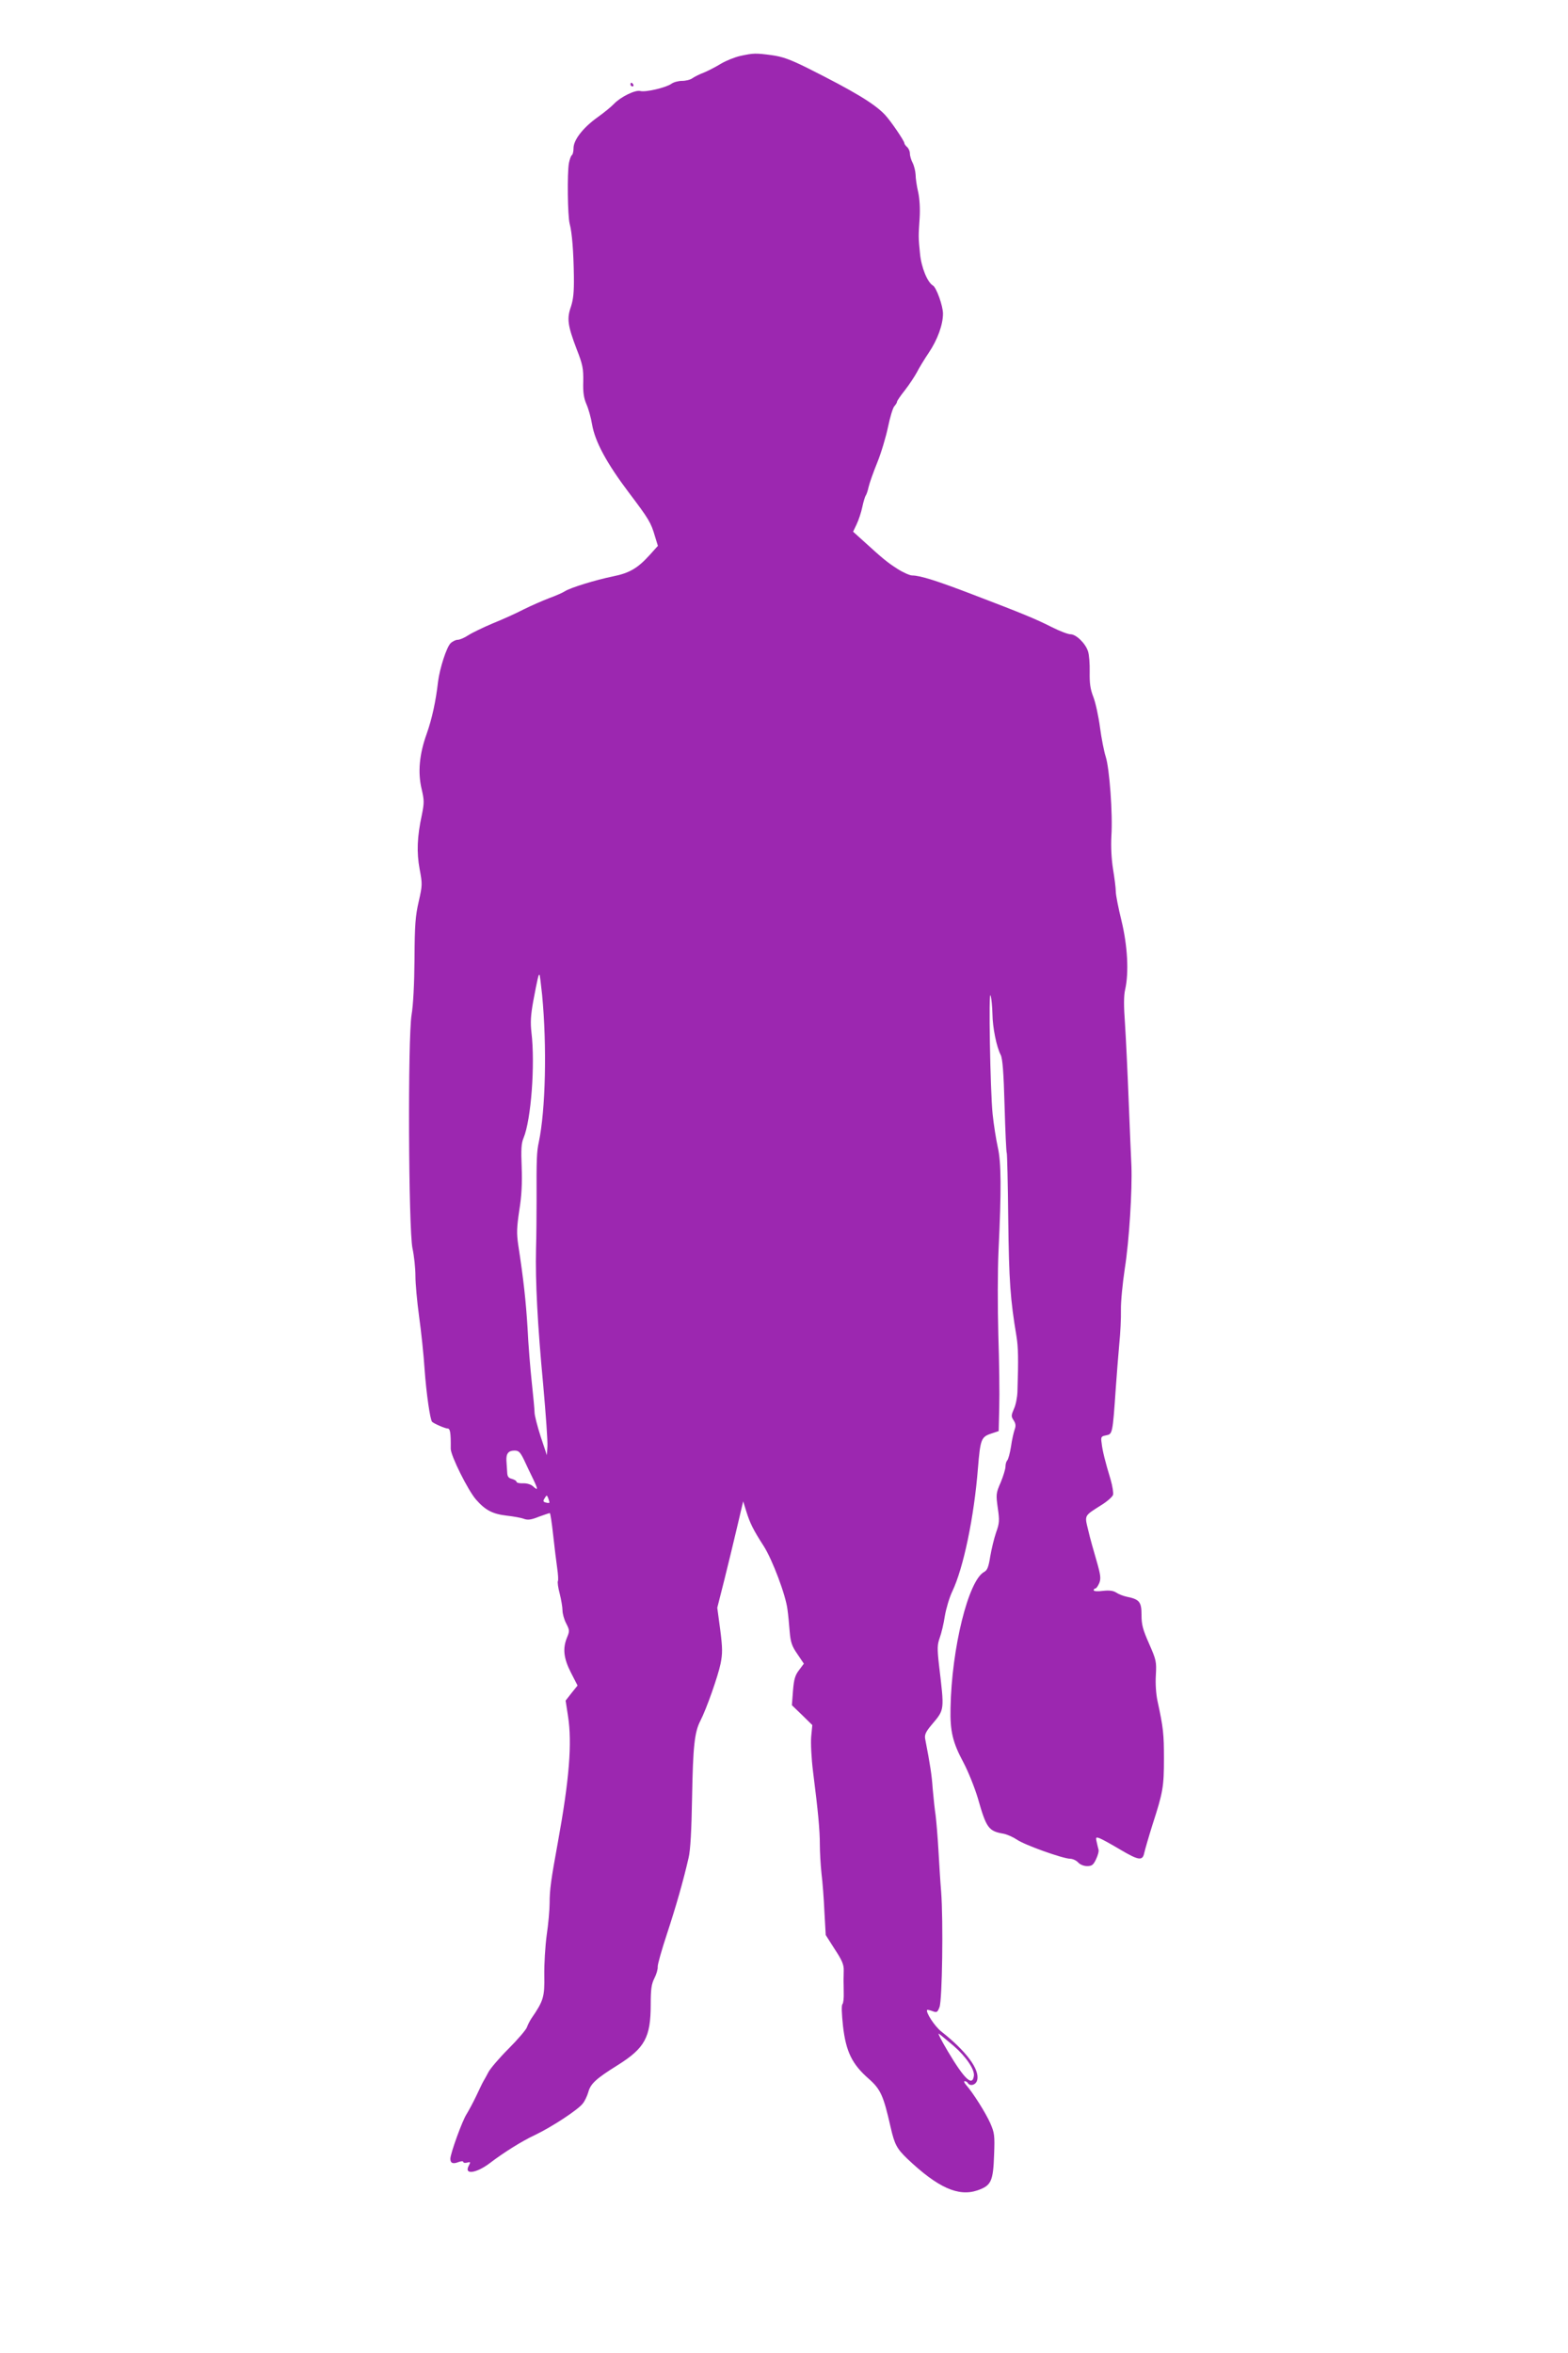 <?xml version="1.0" standalone="no"?>
<!DOCTYPE svg PUBLIC "-//W3C//DTD SVG 20010904//EN"
 "http://www.w3.org/TR/2001/REC-SVG-20010904/DTD/svg10.dtd">
<svg version="1.0" xmlns="http://www.w3.org/2000/svg"
 width="853pt" height="1280pt" viewBox="0 0 853 1280"
 preserveAspectRatio="xMidYMid meet">
<g transform="translate(0,1280) scale(0.1,-0.1)"
fill="#9c27b0" stroke="none">
<path d="M4028 12496 c-31 -7 -78 -26 -105 -42 -26 -16 -68 -38 -92 -48 -24
-9 -54 -24 -65 -32 -11 -8 -36 -14 -56 -14 -20 0 -46 -7 -58 -16 -30 -21 -141
-47 -169 -39 -28 7 -108 -33 -143 -70 -14 -15 -53 -47 -88 -72 -80 -57 -132
-124 -132 -169 0 -18 -4 -35 -9 -38 -5 -3 -12 -23 -16 -43 -10 -56 -7 -287 4
-330 13 -48 21 -149 23 -288 1 -83 -3 -123 -16 -163 -23 -65 -18 -102 31 -231
33 -84 37 -106 36 -176 -2 -59 3 -90 17 -123 11 -24 25 -74 31 -111 16 -93 79
-210 199 -369 111 -147 121 -164 143 -239 l16 -52 -44 -49 c-65 -72 -110 -99
-200 -117 -93 -19 -231 -61 -262 -81 -12 -8 -51 -25 -87 -38 -36 -14 -98 -41
-138 -61 -40 -21 -116 -55 -168 -76 -52 -22 -112 -51 -132 -64 -21 -14 -47
-25 -58 -25 -11 0 -29 -9 -39 -19 -22 -22 -59 -137 -68 -209 -12 -106 -33
-202 -62 -284 -40 -111 -49 -210 -27 -301 14 -60 14 -74 1 -139 -26 -120 -29
-205 -12 -296 15 -80 15 -87 -5 -175 -18 -78 -22 -126 -23 -312 -1 -137 -7
-252 -16 -305 -21 -128 -17 -1163 5 -1270 9 -41 16 -109 16 -151 0 -41 9 -140
20 -220 11 -79 25 -209 30 -289 9 -126 30 -275 41 -284 13 -11 71 -36 84 -36
14 0 18 -22 17 -110 0 -38 94 -227 138 -277 51 -58 90 -78 167 -87 35 -4 76
-11 92 -17 22 -8 40 -6 82 11 30 11 57 20 60 20 3 0 11 -53 18 -117 7 -65 17
-146 22 -181 5 -34 7 -67 4 -72 -3 -5 1 -36 10 -69 8 -32 15 -73 15 -90 0 -18
9 -50 20 -71 19 -37 19 -42 5 -76 -25 -60 -19 -114 21 -192 l36 -70 -33 -41
-32 -41 13 -84 c23 -147 7 -345 -55 -686 -37 -202 -45 -258 -45 -331 0 -36 -7
-115 -16 -175 -8 -60 -14 -159 -13 -219 2 -117 -4 -138 -71 -235 -9 -14 -20
-36 -24 -48 -5 -13 -49 -65 -100 -116 -51 -51 -100 -109 -109 -127 -10 -19
-22 -41 -27 -49 -5 -8 -22 -44 -39 -80 -17 -36 -41 -80 -52 -98 -24 -36 -89
-216 -89 -244 0 -24 14 -30 44 -18 14 5 26 6 26 1 0 -5 10 -7 21 -4 19 5 20 4
9 -17 -27 -51 41 -42 117 16 75 57 172 118 243 151 92 44 234 137 260 171 11
13 24 41 30 61 12 47 43 75 160 148 148 93 180 151 180 331 0 83 4 110 20 142
11 21 19 49 18 62 -1 13 22 93 50 178 49 149 89 288 118 415 10 40 16 152 19
330 5 275 13 353 45 415 34 66 97 246 110 311 11 55 11 84 -2 185 l-16 119 38
150 c21 83 52 213 70 289 l33 140 17 -55 c20 -64 37 -99 95 -189 47 -74 120
-267 129 -345 4 -27 9 -81 12 -120 5 -58 12 -79 42 -122 l35 -52 -26 -35 c-21
-27 -28 -49 -33 -112 l-6 -79 56 -54 55 -54 -6 -63 c-3 -35 1 -118 10 -190 28
-220 37 -320 37 -396 0 -40 4 -111 9 -158 6 -47 13 -141 16 -210 l7 -125 49
-77 c39 -59 50 -84 49 -115 0 -21 -1 -45 -1 -53 0 -8 1 -39 1 -69 1 -29 -2
-57 -7 -62 -6 -6 -4 -53 3 -119 16 -139 49 -207 139 -286 66 -58 81 -92 120
-264 22 -96 34 -117 92 -173 165 -156 276 -206 380 -171 75 26 86 48 91 194 4
106 2 119 -21 172 -26 58 -94 165 -130 206 -11 12 -15 22 -9 22 6 0 14 -4 17
-10 13 -20 45 -10 51 16 15 57 -59 157 -195 264 -37 29 -87 107 -77 118 2 1
15 -2 29 -7 23 -9 27 -7 38 22 15 39 21 470 9 627 -5 58 -11 161 -15 230 -4
69 -11 152 -15 185 -5 33 -12 98 -16 145 -5 73 -13 128 -41 272 -4 22 3 38 34
75 73 87 71 74 41 329 -10 89 -9 108 4 145 9 24 22 78 28 119 7 41 25 102 41
135 60 126 118 402 139 668 13 159 18 171 71 189 l42 14 3 130 c2 71 0 249 -5
394 -4 148 -4 349 1 455 16 335 15 482 -4 565 -9 41 -22 122 -28 180 -13 125
-23 688 -11 645 5 -16 9 -61 10 -100 1 -75 22 -179 45 -223 10 -20 16 -94 21
-277 4 -138 9 -253 12 -257 2 -4 6 -166 8 -360 4 -336 11 -435 45 -638 9 -58
11 -115 5 -300 -1 -30 -9 -72 -19 -93 -15 -35 -16 -41 -2 -62 12 -18 13 -31 6
-50 -5 -14 -15 -56 -20 -93 -6 -37 -15 -71 -21 -76 -5 -6 -9 -20 -9 -33 0 -13
-12 -52 -26 -86 -26 -59 -26 -66 -16 -139 10 -68 9 -83 -9 -133 -11 -32 -25
-90 -32 -131 -9 -57 -16 -75 -33 -84 -86 -46 -177 -415 -183 -740 -3 -127 12
-188 70 -296 27 -51 62 -139 79 -196 46 -162 58 -178 140 -192 19 -4 51 -18
72 -32 41 -29 249 -103 289 -104 14 0 34 -9 44 -20 11 -12 31 -20 49 -20 26 0
34 6 49 38 10 21 16 44 13 52 -2 8 -7 27 -10 42 -6 25 -4 27 17 19 13 -5 62
-32 109 -60 103 -61 124 -64 133 -19 4 18 24 87 45 154 57 176 62 205 62 359
0 133 -3 166 -35 313 -8 37 -12 94 -9 141 4 74 2 82 -37 171 -34 77 -41 103
-41 156 0 71 -11 85 -80 99 -19 4 -45 14 -58 23 -16 10 -37 13 -72 9 -29 -4
-50 -2 -50 3 0 6 4 10 9 10 5 0 14 13 21 29 10 25 8 43 -15 123 -15 51 -36
125 -45 165 -20 83 -24 76 72 137 31 19 59 44 63 55 3 11 -3 48 -13 83 -29 95
-45 159 -49 199 -5 33 -3 37 25 42 34 7 35 8 52 257 5 74 14 182 19 240 6 58
10 141 9 185 -1 44 9 145 21 225 24 151 41 428 36 559 -2 42 -9 202 -15 356
-6 154 -15 342 -20 418 -7 95 -7 152 1 185 21 93 13 238 -20 374 -17 69 -31
140 -31 159 0 19 -7 74 -15 122 -9 58 -12 121 -9 180 8 118 -10 367 -31 432
-9 28 -23 99 -31 159 -8 60 -24 134 -36 165 -17 43 -21 75 -20 136 1 44 -3 94
-9 112 -14 44 -65 93 -95 93 -13 0 -59 17 -102 39 -91 46 -160 74 -424 175
-198 76 -292 106 -336 106 -12 0 -49 16 -80 36 -55 35 -78 54 -189 155 l-52
47 19 40 c11 23 25 65 31 94 6 29 15 58 19 63 4 6 11 26 15 45 4 19 25 79 47
133 22 54 48 142 59 195 11 53 26 103 34 112 8 9 15 20 15 25 0 5 20 34 44 64
24 31 52 74 64 96 11 22 40 70 65 107 47 70 77 152 77 212 0 42 -36 143 -55
153 -30 18 -63 99 -70 173 -9 89 -9 93 -2 195 3 50 0 103 -8 140 -8 33 -14 76
-14 95 -1 19 -8 48 -16 64 -8 15 -15 38 -15 51 0 12 -7 28 -15 35 -8 7 -15 16
-15 21 0 12 -74 121 -106 155 -58 61 -168 127 -421 254 -97 48 -137 62 -195
70 -90 12 -99 11 -170 -4z m-1079 -5106 c27 -280 19 -628 -18 -803 -11 -51
-13 -89 -12 -317 0 -80 -1 -199 -3 -265 -4 -173 8 -409 39 -737 14 -157 25
-308 23 -335 l-3 -48 -34 102 c-18 56 -33 115 -33 130 0 15 -7 89 -15 163 -8
74 -19 207 -23 295 -9 148 -22 267 -51 455 -9 63 -8 93 6 187 13 81 16 146 13
235 -4 95 -2 130 10 158 41 97 64 400 43 575 -6 54 -4 93 10 170 23 122 29
148 34 143 2 -2 8 -51 14 -108z m-98 -2531 c13 -29 36 -76 50 -105 27 -57 27
-64 -3 -37 -10 9 -33 16 -53 15 -19 -1 -35 3 -35 8 0 5 -11 12 -25 16 -20 5
-25 13 -26 38 -1 17 -3 45 -4 61 -2 39 11 55 44 55 23 0 31 -8 52 -51z m138
-231 c1 -3 -8 -4 -18 -1 -17 4 -18 8 -8 24 11 18 12 18 19 1 3 -9 7 -20 7 -24z
m2199 -2956 c68 -59 115 -129 110 -163 -8 -59 -51 -19 -142 134 -35 59 -57
102 -48 95 10 -7 45 -37 80 -66z"/>
<path d="M3430 12340 c0 -5 5 -10 11 -10 5 0 7 5 4 10 -3 6 -8 10 -11 10 -2 0
-4 -4 -4 -10z"/>
</g>
</svg>
